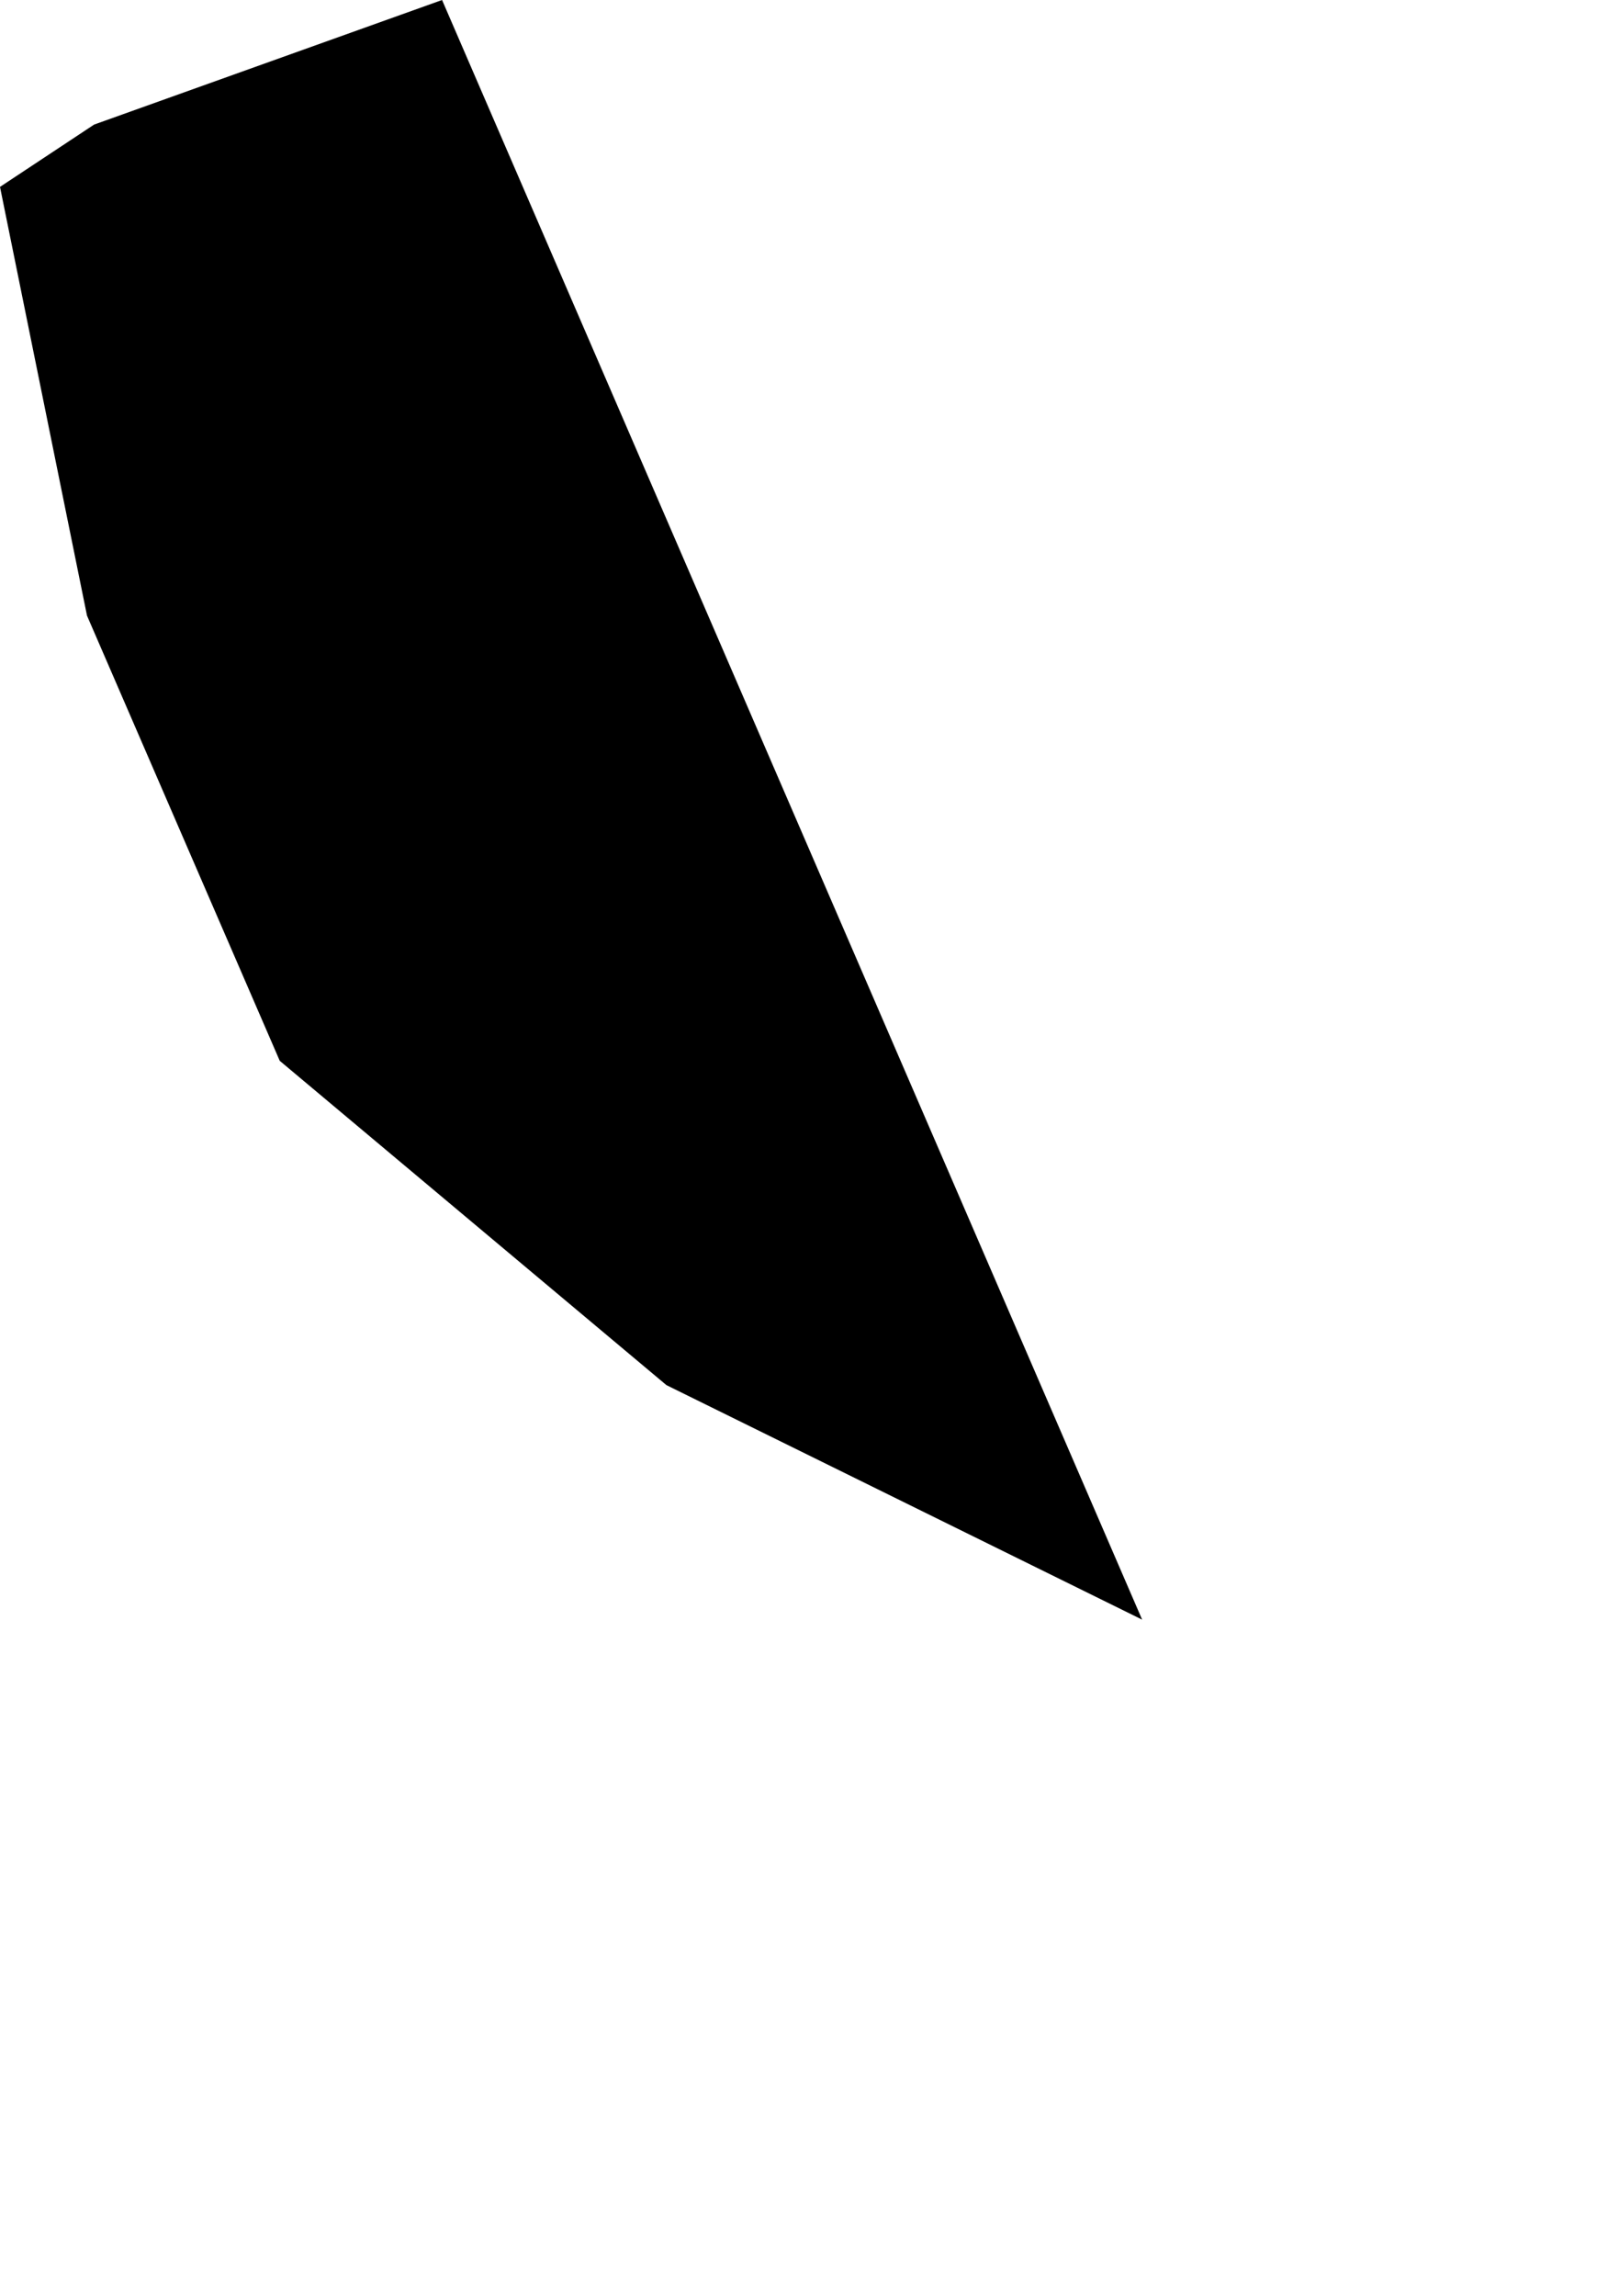 <svg width="722.389" height="1024" class="wof-postalcode" edtf:cessation="" edtf:inception="" id="wof-%!s(int64=890724493)" mz:is_ceased="-1" mz:is_current="-1" mz:is_deprecated="-1" mz:is_superseded="0" mz:is_superseding="0" mz:latitude="52.116944" mz:longitude="4.371379" mz:max_latitude="52.11853790283203" mz:max_longitude="4.37271547317505" mz:min_latitude="52.11516571044922" mz:min_longitude="4.37033653259277" mz:uri="https://data.whosonfirst.org/890/724/493/890724493.geojson" viewBox="0 0 722.39 1024.00" wof:belongsto="102191581,101754719,85633337,85687041" wof:country="NL" wof:id="890724493" wof:lastmodified="1513580050" wof:name="2243CR" wof:parent_id="101754719" wof:path="890/724/493/890724493.geojson" wof:placetype="postalcode" wof:repo="whosonfirst-data-postalcode-nl" wof:superseded_by="" wof:supersedes="" xmlns="http://www.w3.org/2000/svg" xmlns:edtf="x-urn:namespaces#edtf" xmlns:mz="x-urn:namespaces#mz" xmlns:wof="x-urn:namespaces#wof"><path d="M0 83.353,41.983 55.568,197.247 0,509.615 722.389,297.352 617.79,124.825 473.149,38.816 274.573,0 83.353 Z"/></svg>